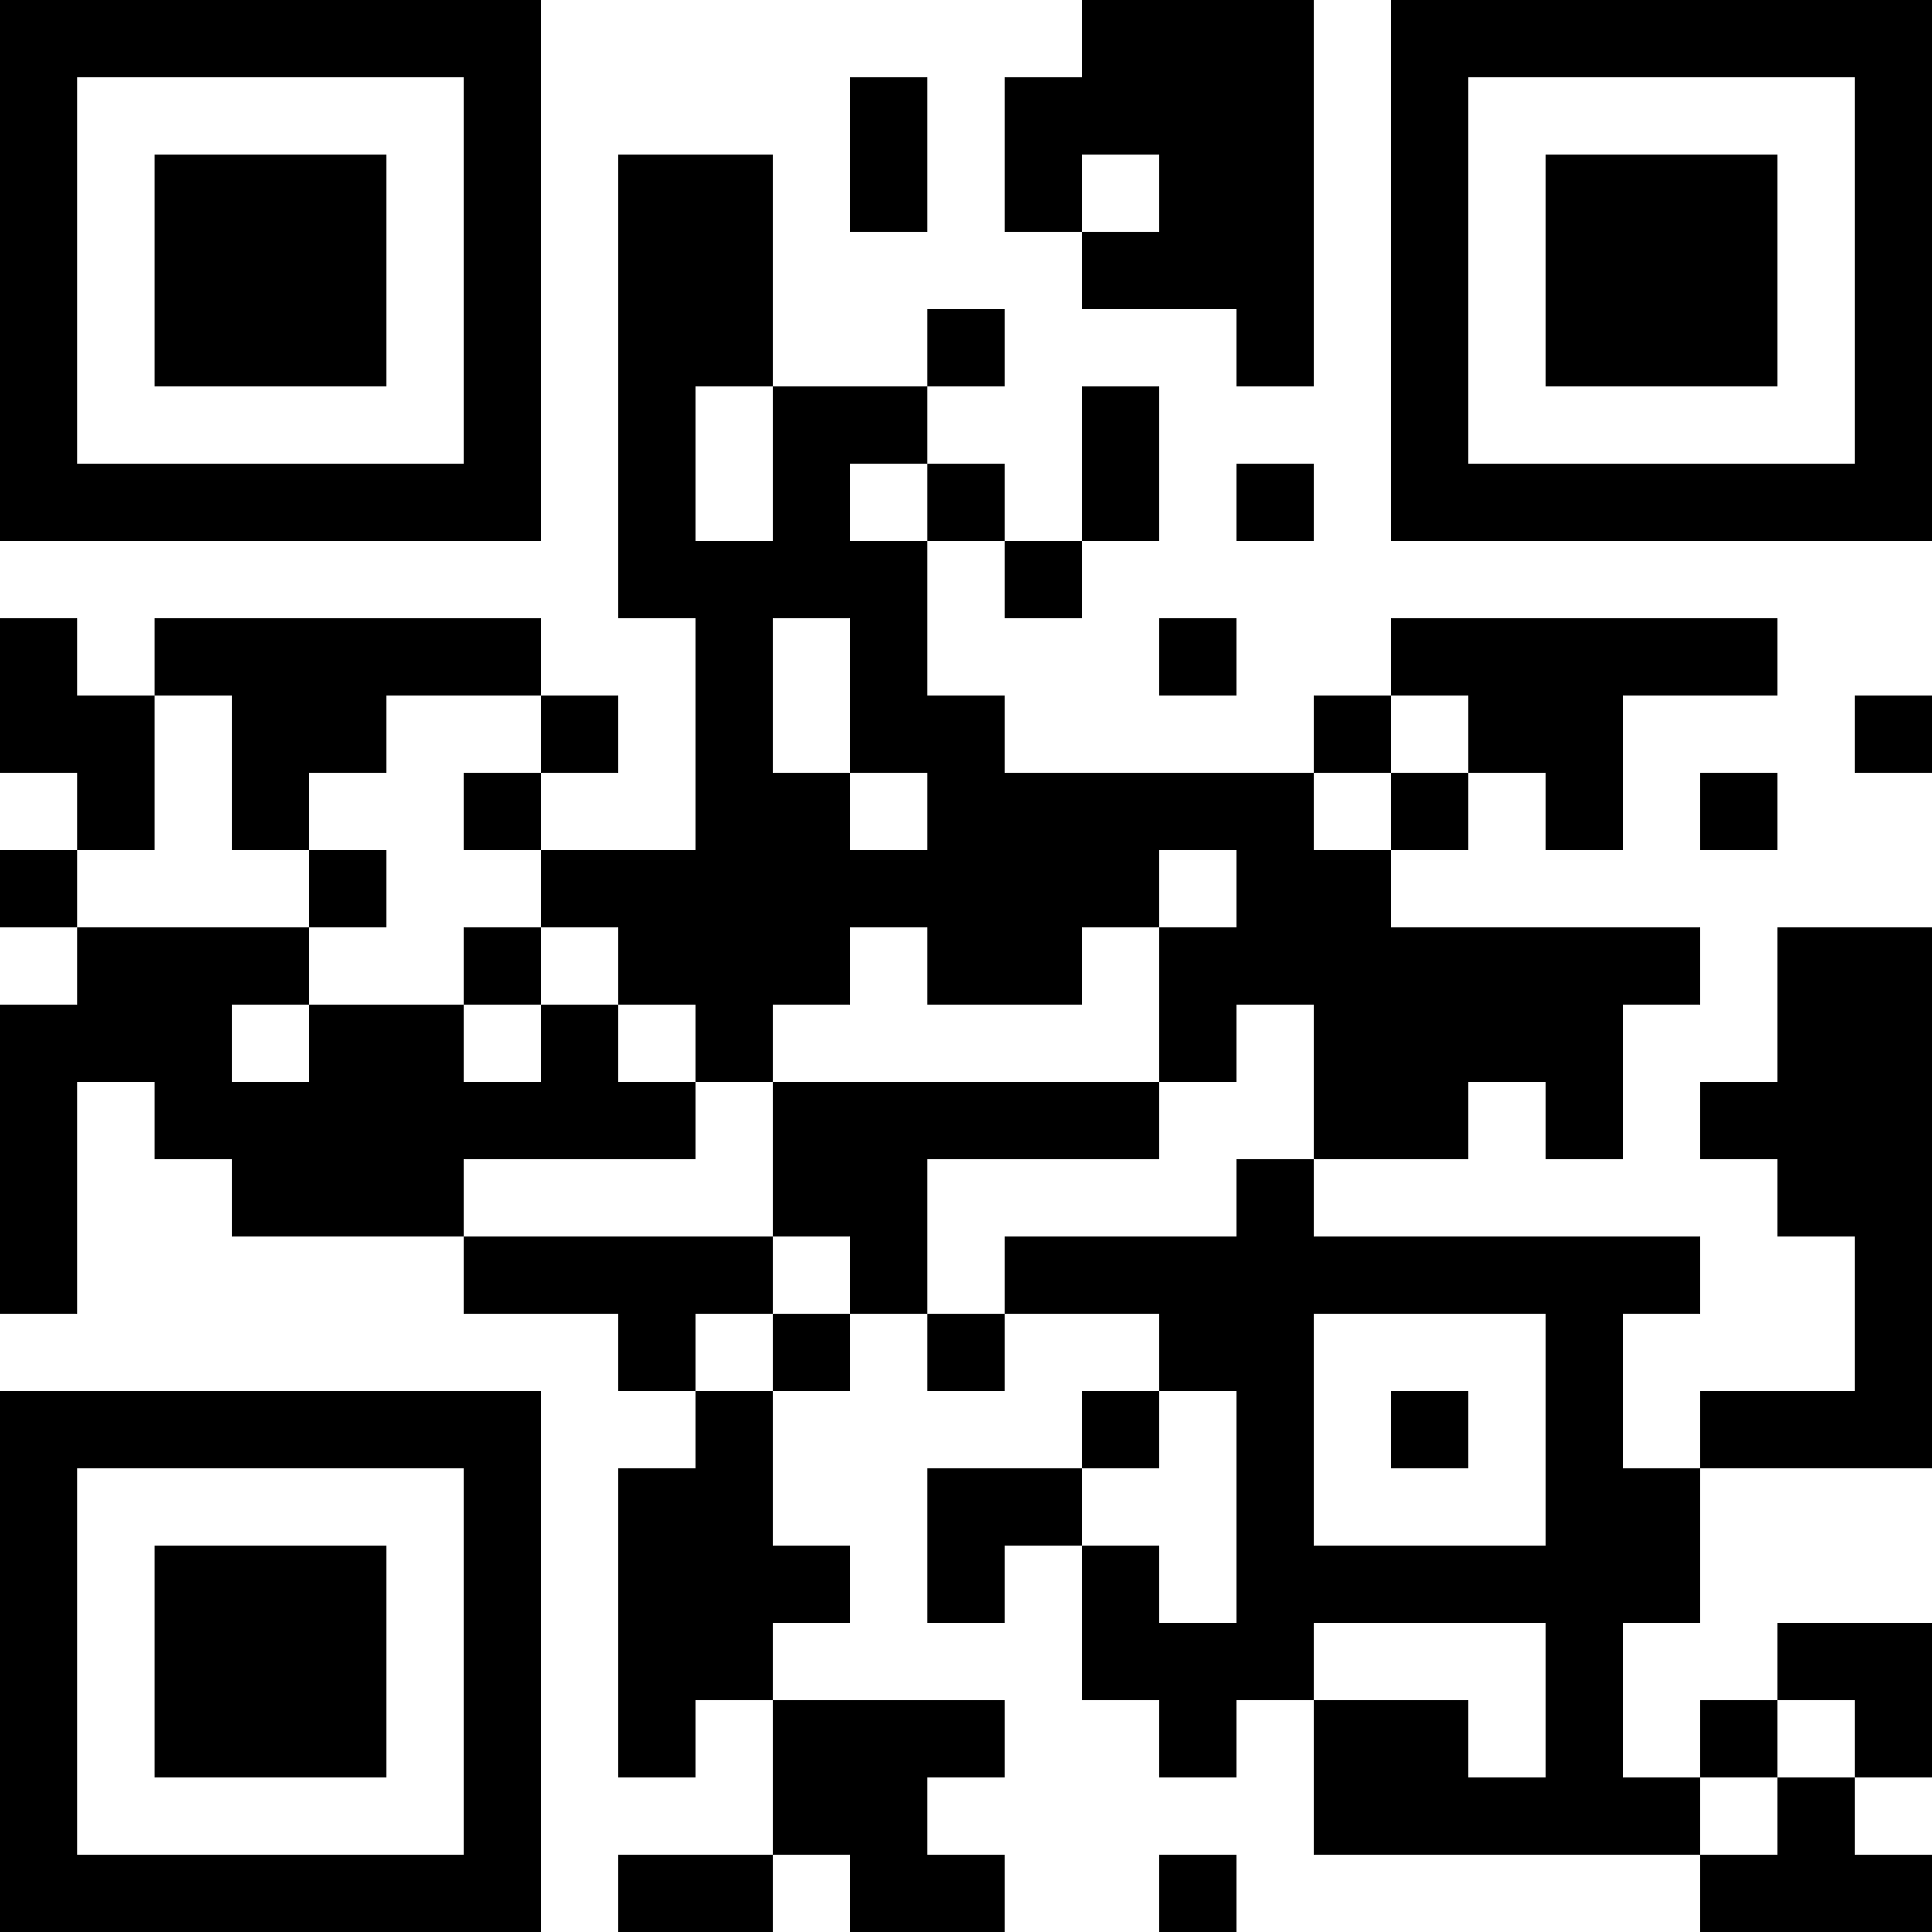 <?xml version="1.0" encoding="UTF-8"?>
<svg xmlns="http://www.w3.org/2000/svg" version="1.1" width="300" height="300" viewBox="0 0 300 300"><rect x="0" y="0" width="300" height="300" fill="#ffffff"/><g transform="scale(12)"><g transform="translate(0,0)"><path fill-rule="evenodd" d="M14 0L14 1L13 1L13 3L14 3L14 4L16 4L16 5L17 5L17 0ZM11 1L11 3L12 3L12 1ZM8 2L8 8L9 8L9 11L7 11L7 10L8 10L8 9L7 9L7 8L2 8L2 9L1 9L1 8L0 8L0 10L1 10L1 11L0 11L0 12L1 12L1 13L0 13L0 17L1 17L1 14L2 14L2 15L3 15L3 16L6 16L6 17L8 17L8 18L9 18L9 19L8 19L8 23L9 23L9 22L10 22L10 24L8 24L8 25L10 25L10 24L11 24L11 25L13 25L13 24L12 24L12 23L13 23L13 22L10 22L10 21L11 21L11 20L10 20L10 18L11 18L11 17L12 17L12 18L13 18L13 17L15 17L15 18L14 18L14 19L12 19L12 21L13 21L13 20L14 20L14 22L15 22L15 23L16 23L16 22L17 22L17 24L22 24L22 25L25 25L25 24L24 24L24 23L25 23L25 21L23 21L23 22L22 22L22 23L21 23L21 21L22 21L22 19L25 19L25 12L23 12L23 14L22 14L22 15L23 15L23 16L24 16L24 18L22 18L22 19L21 19L21 17L22 17L22 16L17 16L17 15L19 15L19 14L20 14L20 15L21 15L21 13L22 13L22 12L18 12L18 11L19 11L19 10L20 10L20 11L21 11L21 9L23 9L23 8L18 8L18 9L17 9L17 10L13 10L13 9L12 9L12 7L13 7L13 8L14 8L14 7L15 7L15 5L14 5L14 7L13 7L13 6L12 6L12 5L13 5L13 4L12 4L12 5L10 5L10 2ZM14 2L14 3L15 3L15 2ZM9 5L9 7L10 7L10 5ZM11 6L11 7L12 7L12 6ZM16 6L16 7L17 7L17 6ZM10 8L10 10L11 10L11 11L12 11L12 10L11 10L11 8ZM15 8L15 9L16 9L16 8ZM2 9L2 11L1 11L1 12L4 12L4 13L3 13L3 14L4 14L4 13L6 13L6 14L7 14L7 13L8 13L8 14L9 14L9 15L6 15L6 16L10 16L10 17L9 17L9 18L10 18L10 17L11 17L11 16L10 16L10 14L15 14L15 15L12 15L12 17L13 17L13 16L16 16L16 15L17 15L17 13L16 13L16 14L15 14L15 12L16 12L16 11L15 11L15 12L14 12L14 13L12 13L12 12L11 12L11 13L10 13L10 14L9 14L9 13L8 13L8 12L7 12L7 11L6 11L6 10L7 10L7 9L5 9L5 10L4 10L4 11L3 11L3 9ZM18 9L18 10L17 10L17 11L18 11L18 10L19 10L19 9ZM24 9L24 10L25 10L25 9ZM22 10L22 11L23 11L23 10ZM4 11L4 12L5 12L5 11ZM6 12L6 13L7 13L7 12ZM17 17L17 20L20 20L20 17ZM15 18L15 19L14 19L14 20L15 20L15 21L16 21L16 18ZM18 18L18 19L19 19L19 18ZM17 21L17 22L19 22L19 23L20 23L20 21ZM23 22L23 23L22 23L22 24L23 24L23 23L24 23L24 22ZM15 24L15 25L16 25L16 24ZM0 0L7 0L7 7L0 7ZM1 1L1 6L6 6L6 1ZM2 2L5 2L5 5L2 5ZM18 0L25 0L25 7L18 7ZM19 1L19 6L24 6L24 1ZM20 2L23 2L23 5L20 5ZM0 18L7 18L7 25L0 25ZM1 19L1 24L6 24L6 19ZM2 20L5 20L5 23L2 23Z" fill="#000000"/></g></g></svg>
